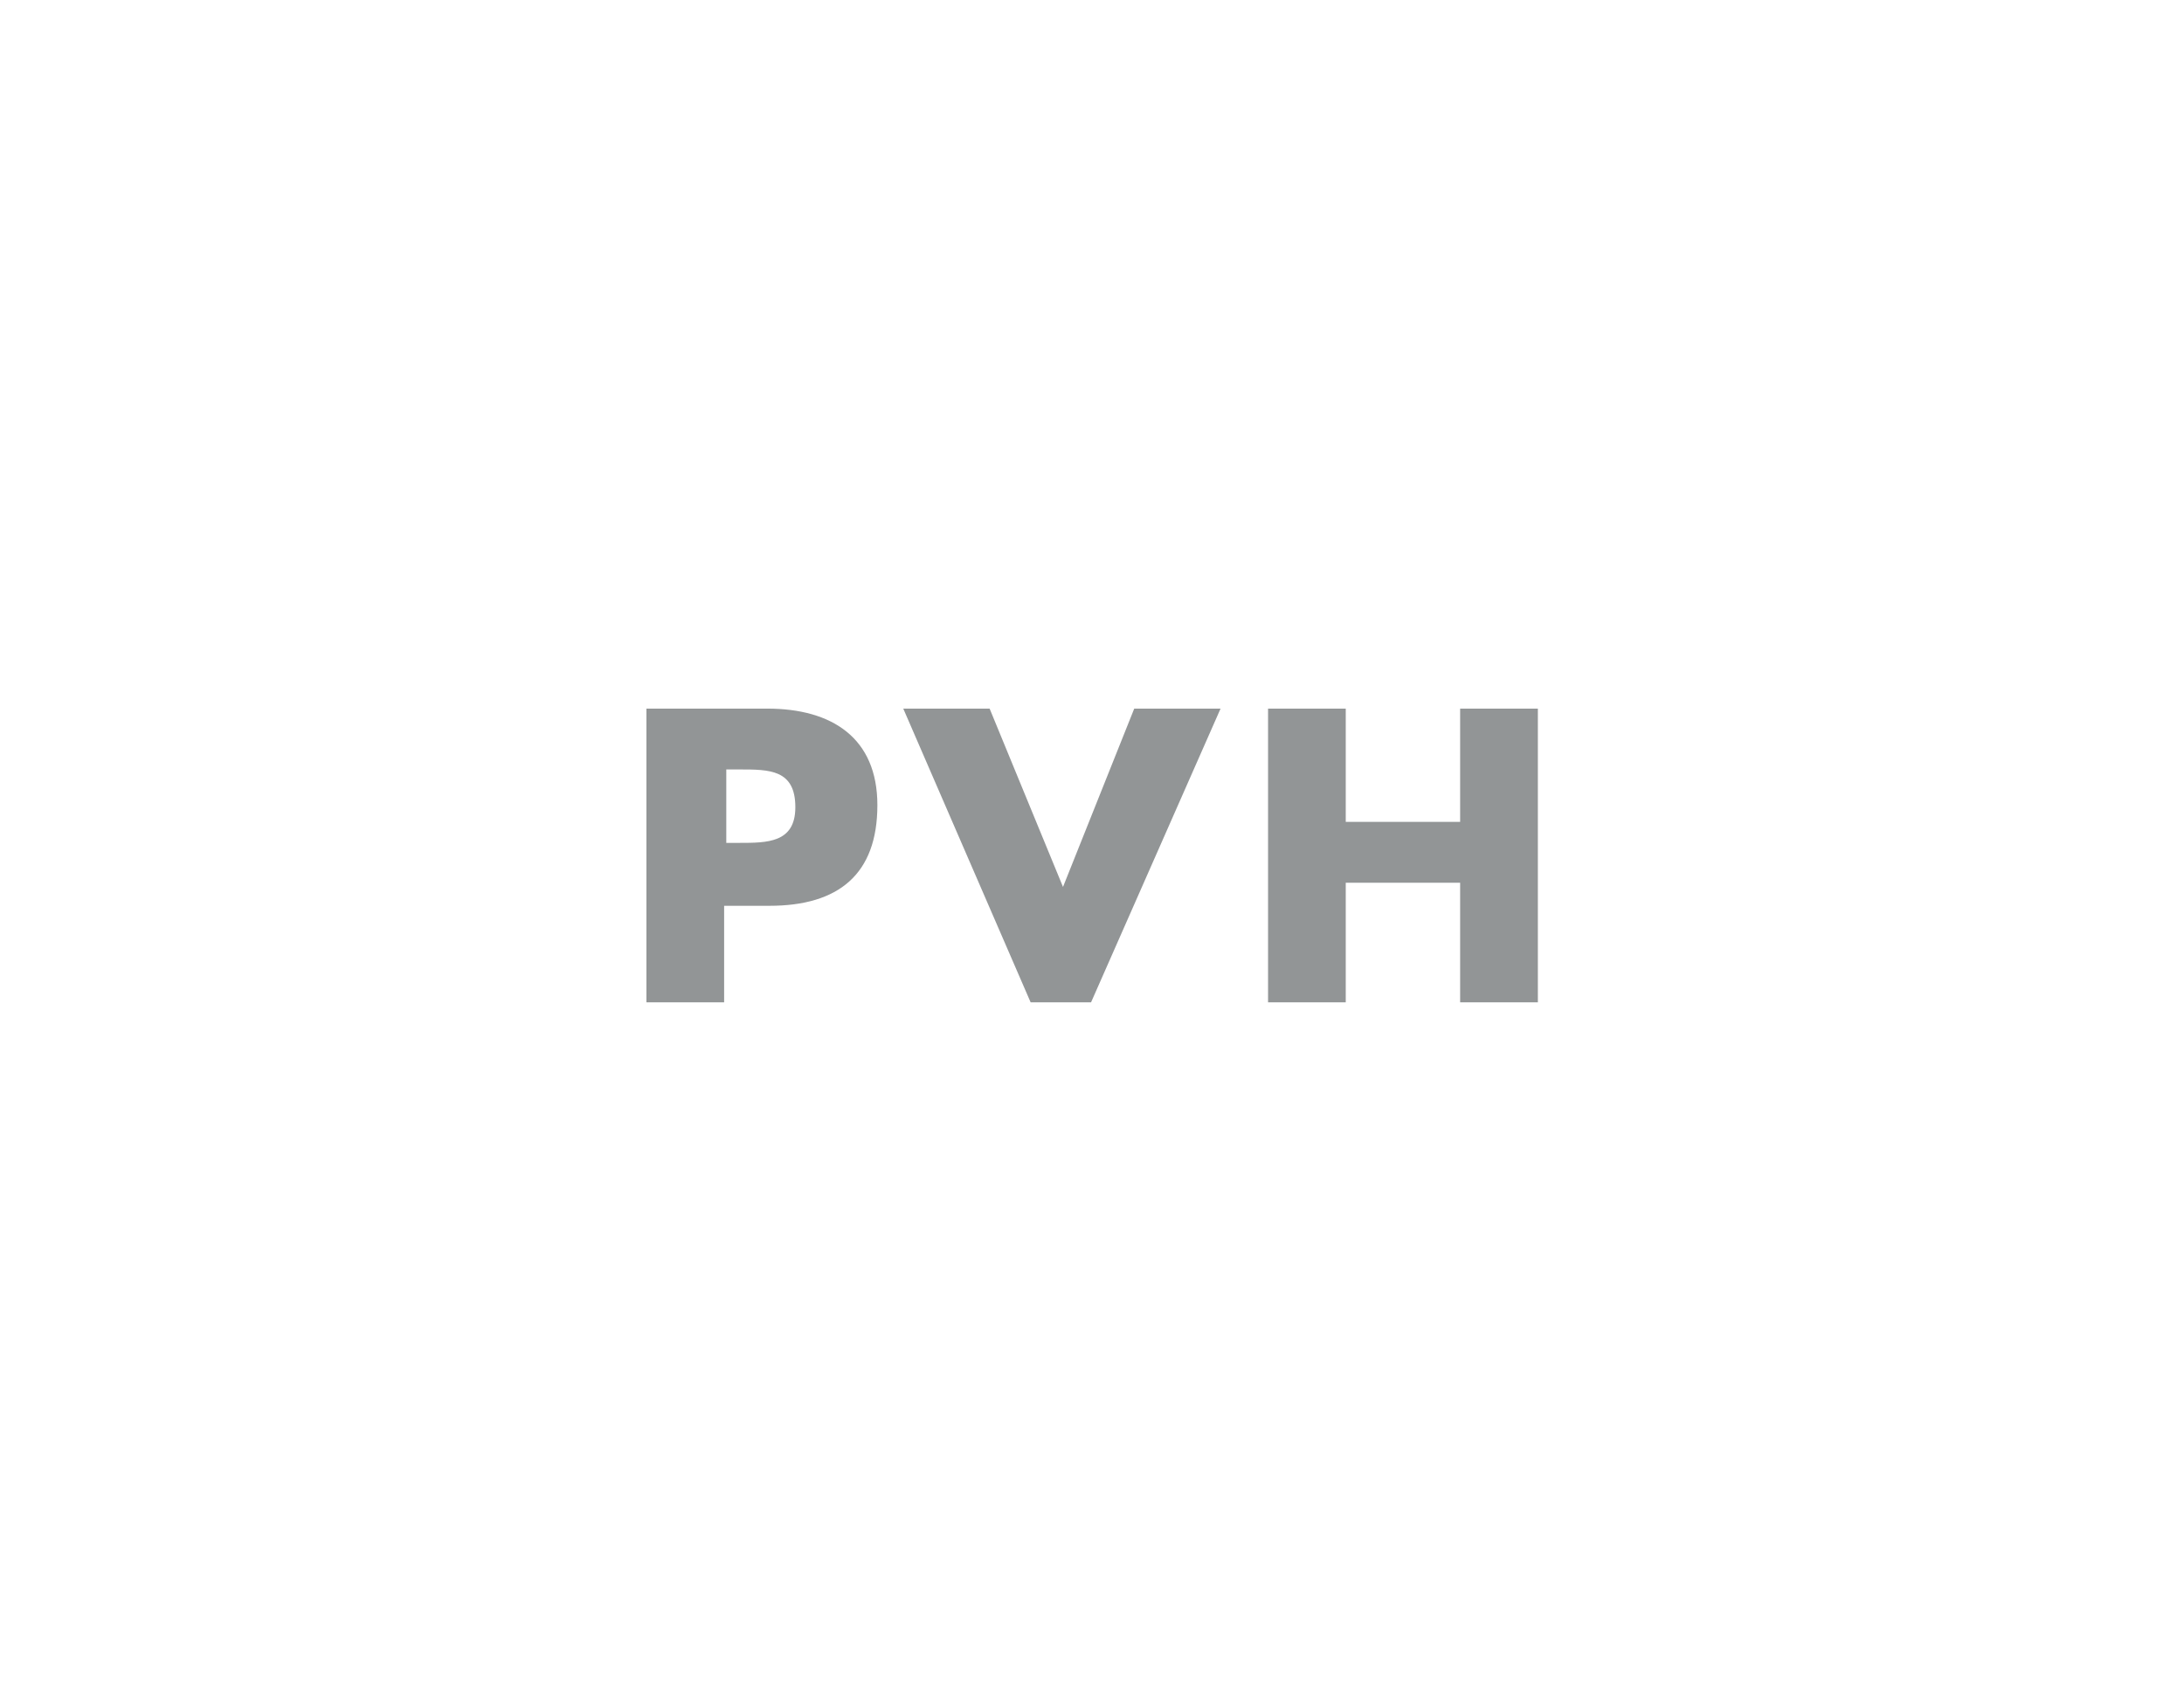 <?xml version="1.0" encoding="UTF-8"?> <svg xmlns="http://www.w3.org/2000/svg" fill="none" height="92" viewBox="0 0 119 92" width="119"><path d="m79.559 38.603v6.171h-6.233v-6.171h-4.233v16h4.233v-6.515h6.233v6.515h4.235v-16zm-21.639 9.714-3.998-9.714h-4.705l6.939 16h3.293l7.056-16h-4.704zm-17.641-2.4h-.706v-4h.706c1.646 0 3.057 0 3.057 2.057 0 1.943-1.529 1.943-3.057 1.943zm1.528-7.314h-6.585v16h4.234v-5.258h2.469c3.764 0 5.881-1.714 5.881-5.485 0-3.658-2.47-5.257-5.998-5.257z" fill="#929596"></path></svg> 